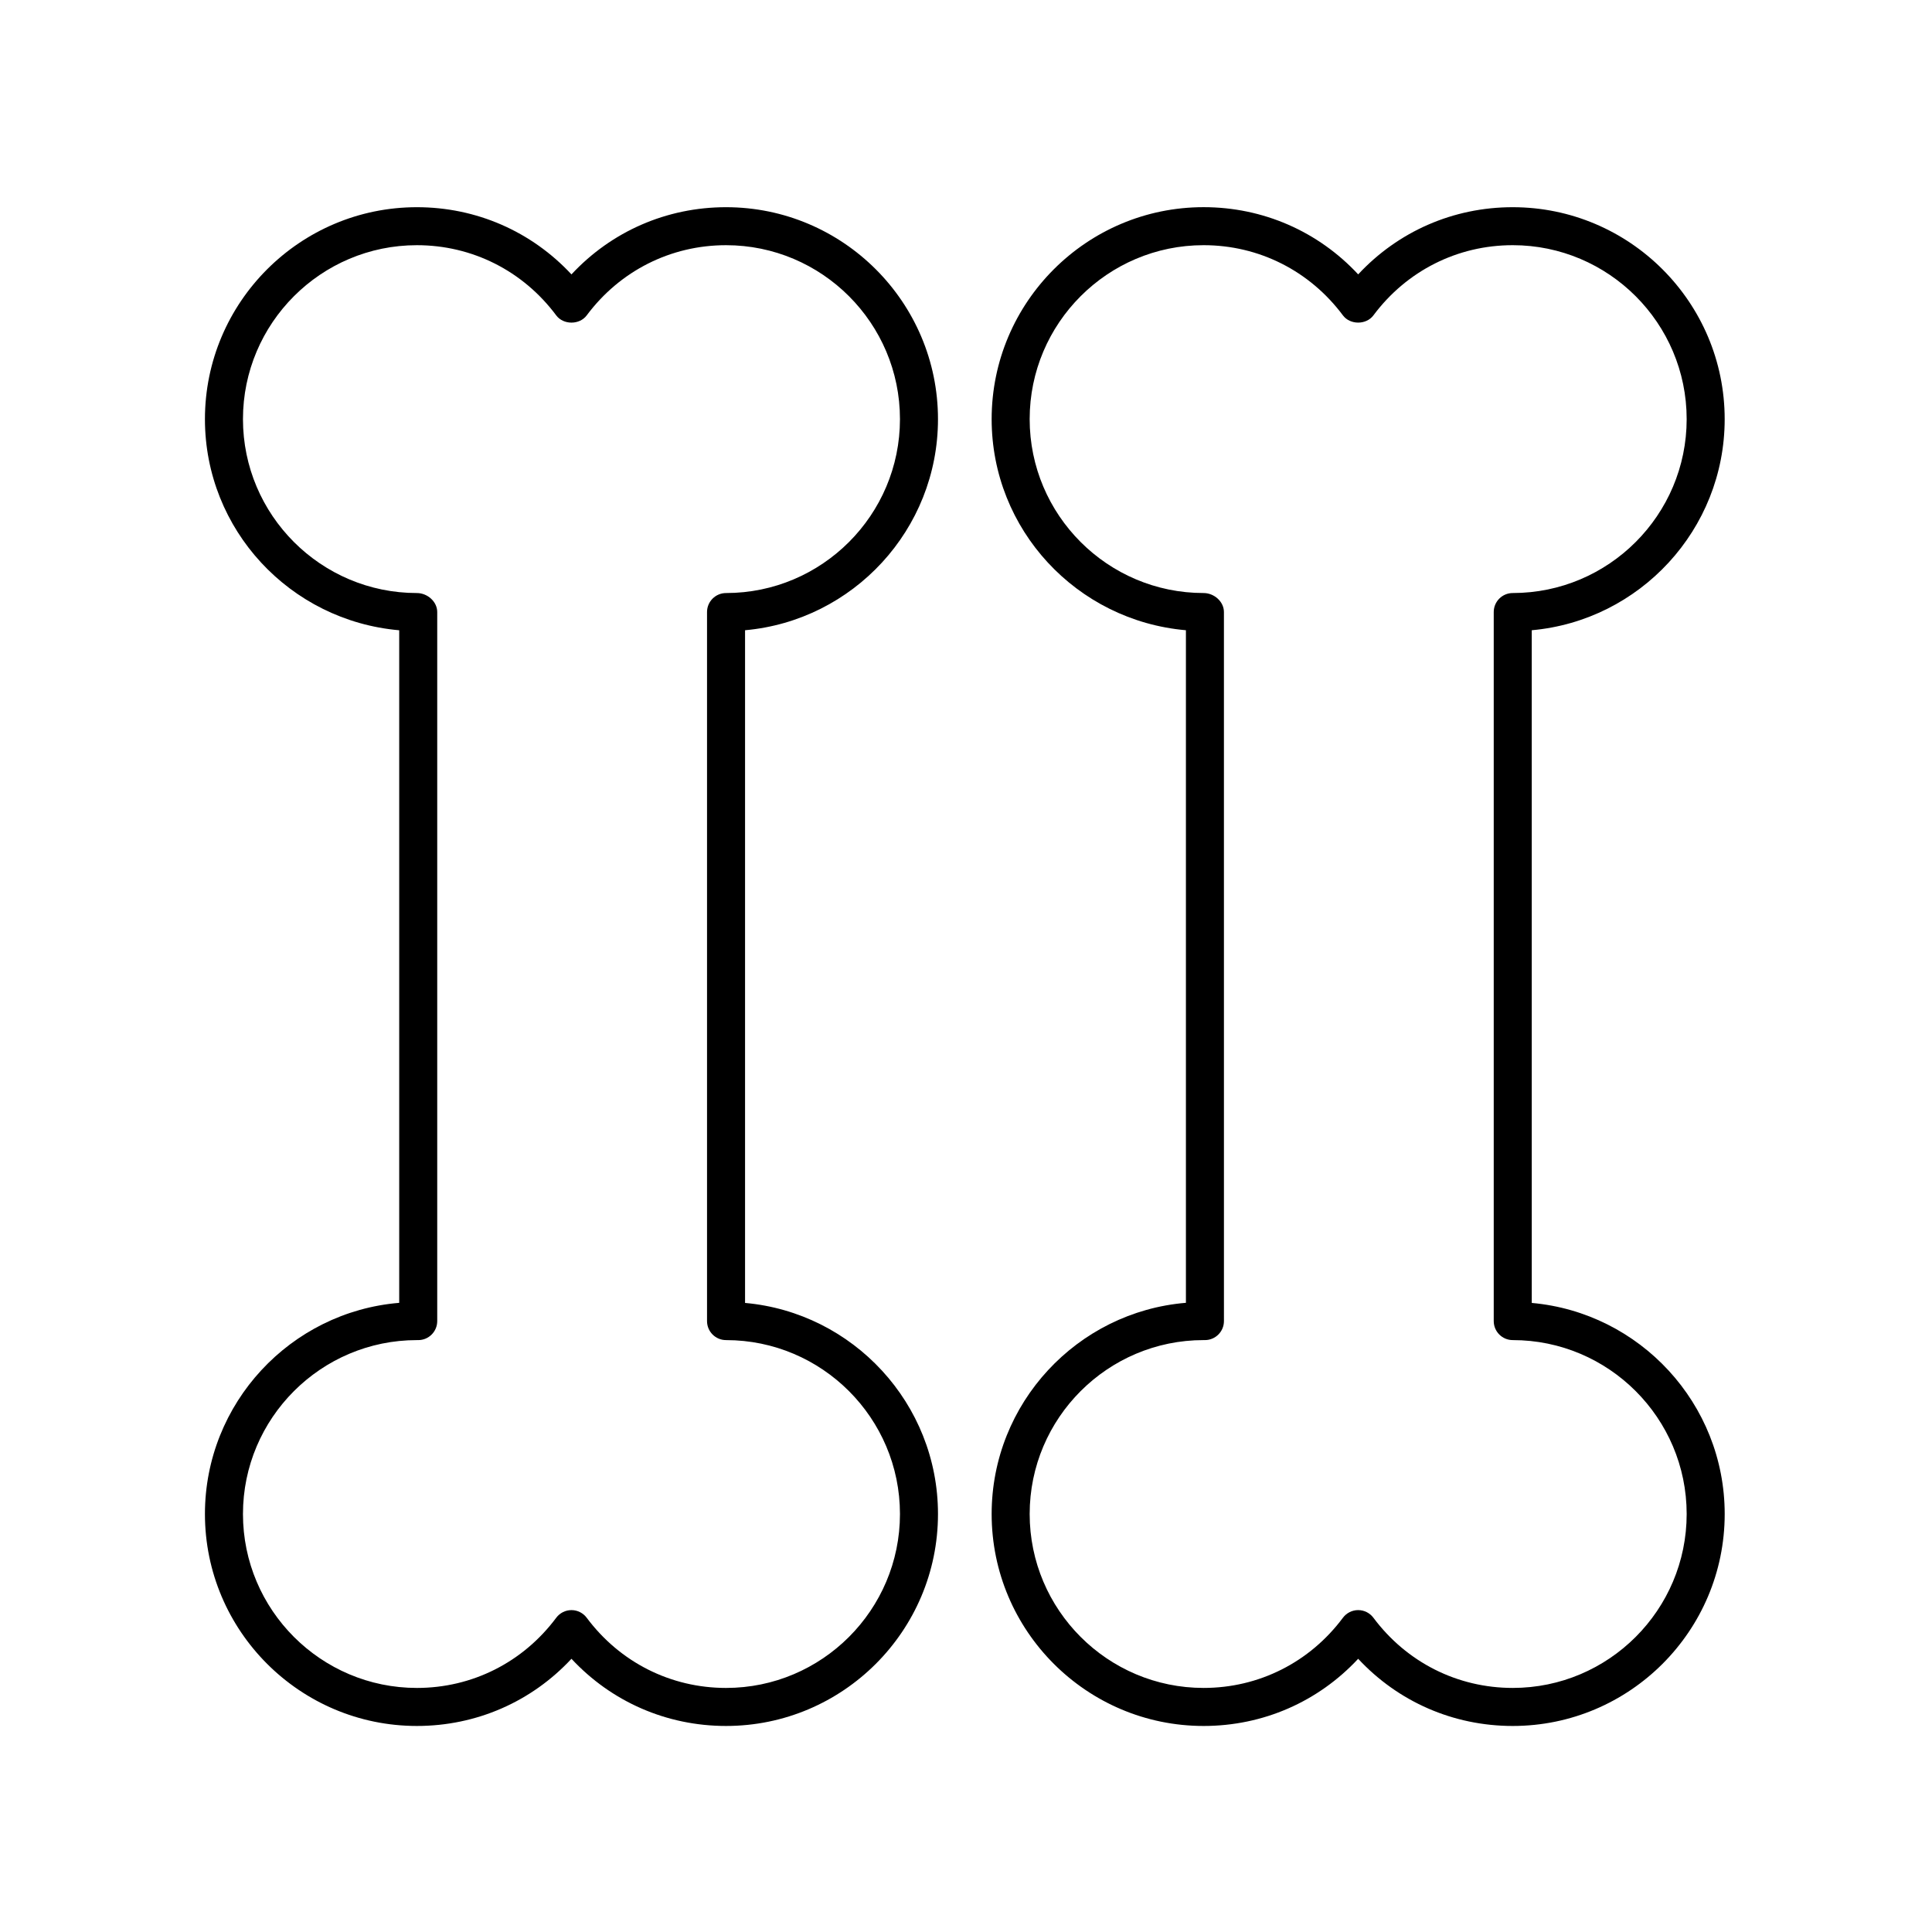 <?xml version="1.0" encoding="UTF-8"?>
<!-- Uploaded to: ICON Repo, www.iconrepo.com, Generator: ICON Repo Mixer Tools -->
<svg fill="#000000" width="800px" height="800px" version="1.1" viewBox="144 144 512 512" xmlns="http://www.w3.org/2000/svg">
 <g>
  <path d="m503.93 216.71c-10.598-11.387-25.215-17.809-40.965-17.809-30.973 0-56.168 25.199-56.168 56.168 0 29.293 22.535 53.418 51.484 55.949v178.24c-28.789 2.387-51.484 26.578-51.484 55.973 0 30.973 25.195 56.168 56.168 56.168 15.75 0 30.367-6.418 40.965-17.805 10.598 11.387 25.211 17.805 40.965 17.805 30.973 0 56.168-25.195 56.168-56.168 0-29.273-22.508-53.387-51.129-55.941l-0.004-178.27c28.621-2.555 51.129-26.668 51.129-55.941 0-30.973-25.195-56.168-56.168-56.168-15.75-0.004-30.363 6.418-40.961 17.805zm87.055 38.359c0 25.414-20.676 46.09-46.09 46.09-2.781 0-5.039 2.254-5.039 5.039v187.9c0 2.781 2.254 5.039 5.039 5.039 25.414 0 46.09 20.676 46.09 46.09 0 25.414-20.676 46.09-46.09 46.09-14.652 0-28.109-6.781-36.926-18.598-0.953-1.277-2.449-2.027-4.039-2.027-1.59 0-3.086 0.75-4.039 2.027-8.812 11.816-22.273 18.598-36.926 18.598-25.414 0-46.09-20.676-46.09-46.09 0-25.414 20.676-46.09 46.09-46.09h0.355c2.781 0 5.039-2.254 5.039-5.039l-0.004-187.9c0-2.781-2.609-5.039-5.391-5.039-25.414 0-46.09-20.676-46.09-46.09 0-25.418 20.676-46.094 46.09-46.094 14.652 0 28.109 6.781 36.926 18.602 1.902 2.555 6.176 2.555 8.078 0 8.816-11.82 22.273-18.602 36.926-18.602 25.41 0.004 46.09 20.68 46.09 46.094z"/>
  <path d="m198.31 545.23c0 30.973 25.195 56.168 56.168 56.168 15.75 0 30.367-6.418 40.965-17.805 10.598 11.387 25.215 17.805 40.965 17.805 30.973 0 56.168-25.195 56.168-56.168 0-29.273-22.508-53.387-51.129-55.941v-178.27c28.621-2.555 51.129-26.668 51.129-55.941 0-30.973-25.195-56.168-56.168-56.168-15.75 0-30.367 6.422-40.965 17.809-10.598-11.387-25.211-17.809-40.965-17.809-30.973 0-56.168 25.199-56.168 56.168 0 29.293 22.535 53.418 51.484 55.949v178.24c-28.789 2.383-51.484 26.574-51.484 55.969zm61.559-51.129v-187.9c0-2.781-2.609-5.039-5.391-5.039-25.414 0-46.09-20.676-46.09-46.09 0-25.418 20.676-46.094 46.09-46.094 14.648 0 28.109 6.781 36.926 18.602 1.902 2.555 6.176 2.555 8.078 0 8.816-11.82 22.273-18.602 36.926-18.602 25.414 0 46.09 20.676 46.09 46.094 0 25.414-20.676 46.09-46.09 46.09-2.781 0-5.039 2.254-5.039 5.039v187.9c0 2.781 2.254 5.039 5.039 5.039 25.414 0 46.09 20.676 46.09 46.09 0 25.414-20.676 46.09-46.09 46.09-14.652 0-28.113-6.781-36.926-18.598-0.953-1.277-2.449-2.027-4.039-2.027-1.59 0-3.086 0.75-4.039 2.027-8.812 11.816-22.273 18.598-36.926 18.598-25.414 0-46.09-20.676-46.09-46.09 0-25.414 20.676-46.09 46.09-46.09h0.355c2.781 0.004 5.035-2.254 5.035-5.035z"/>
 </g>
</svg>